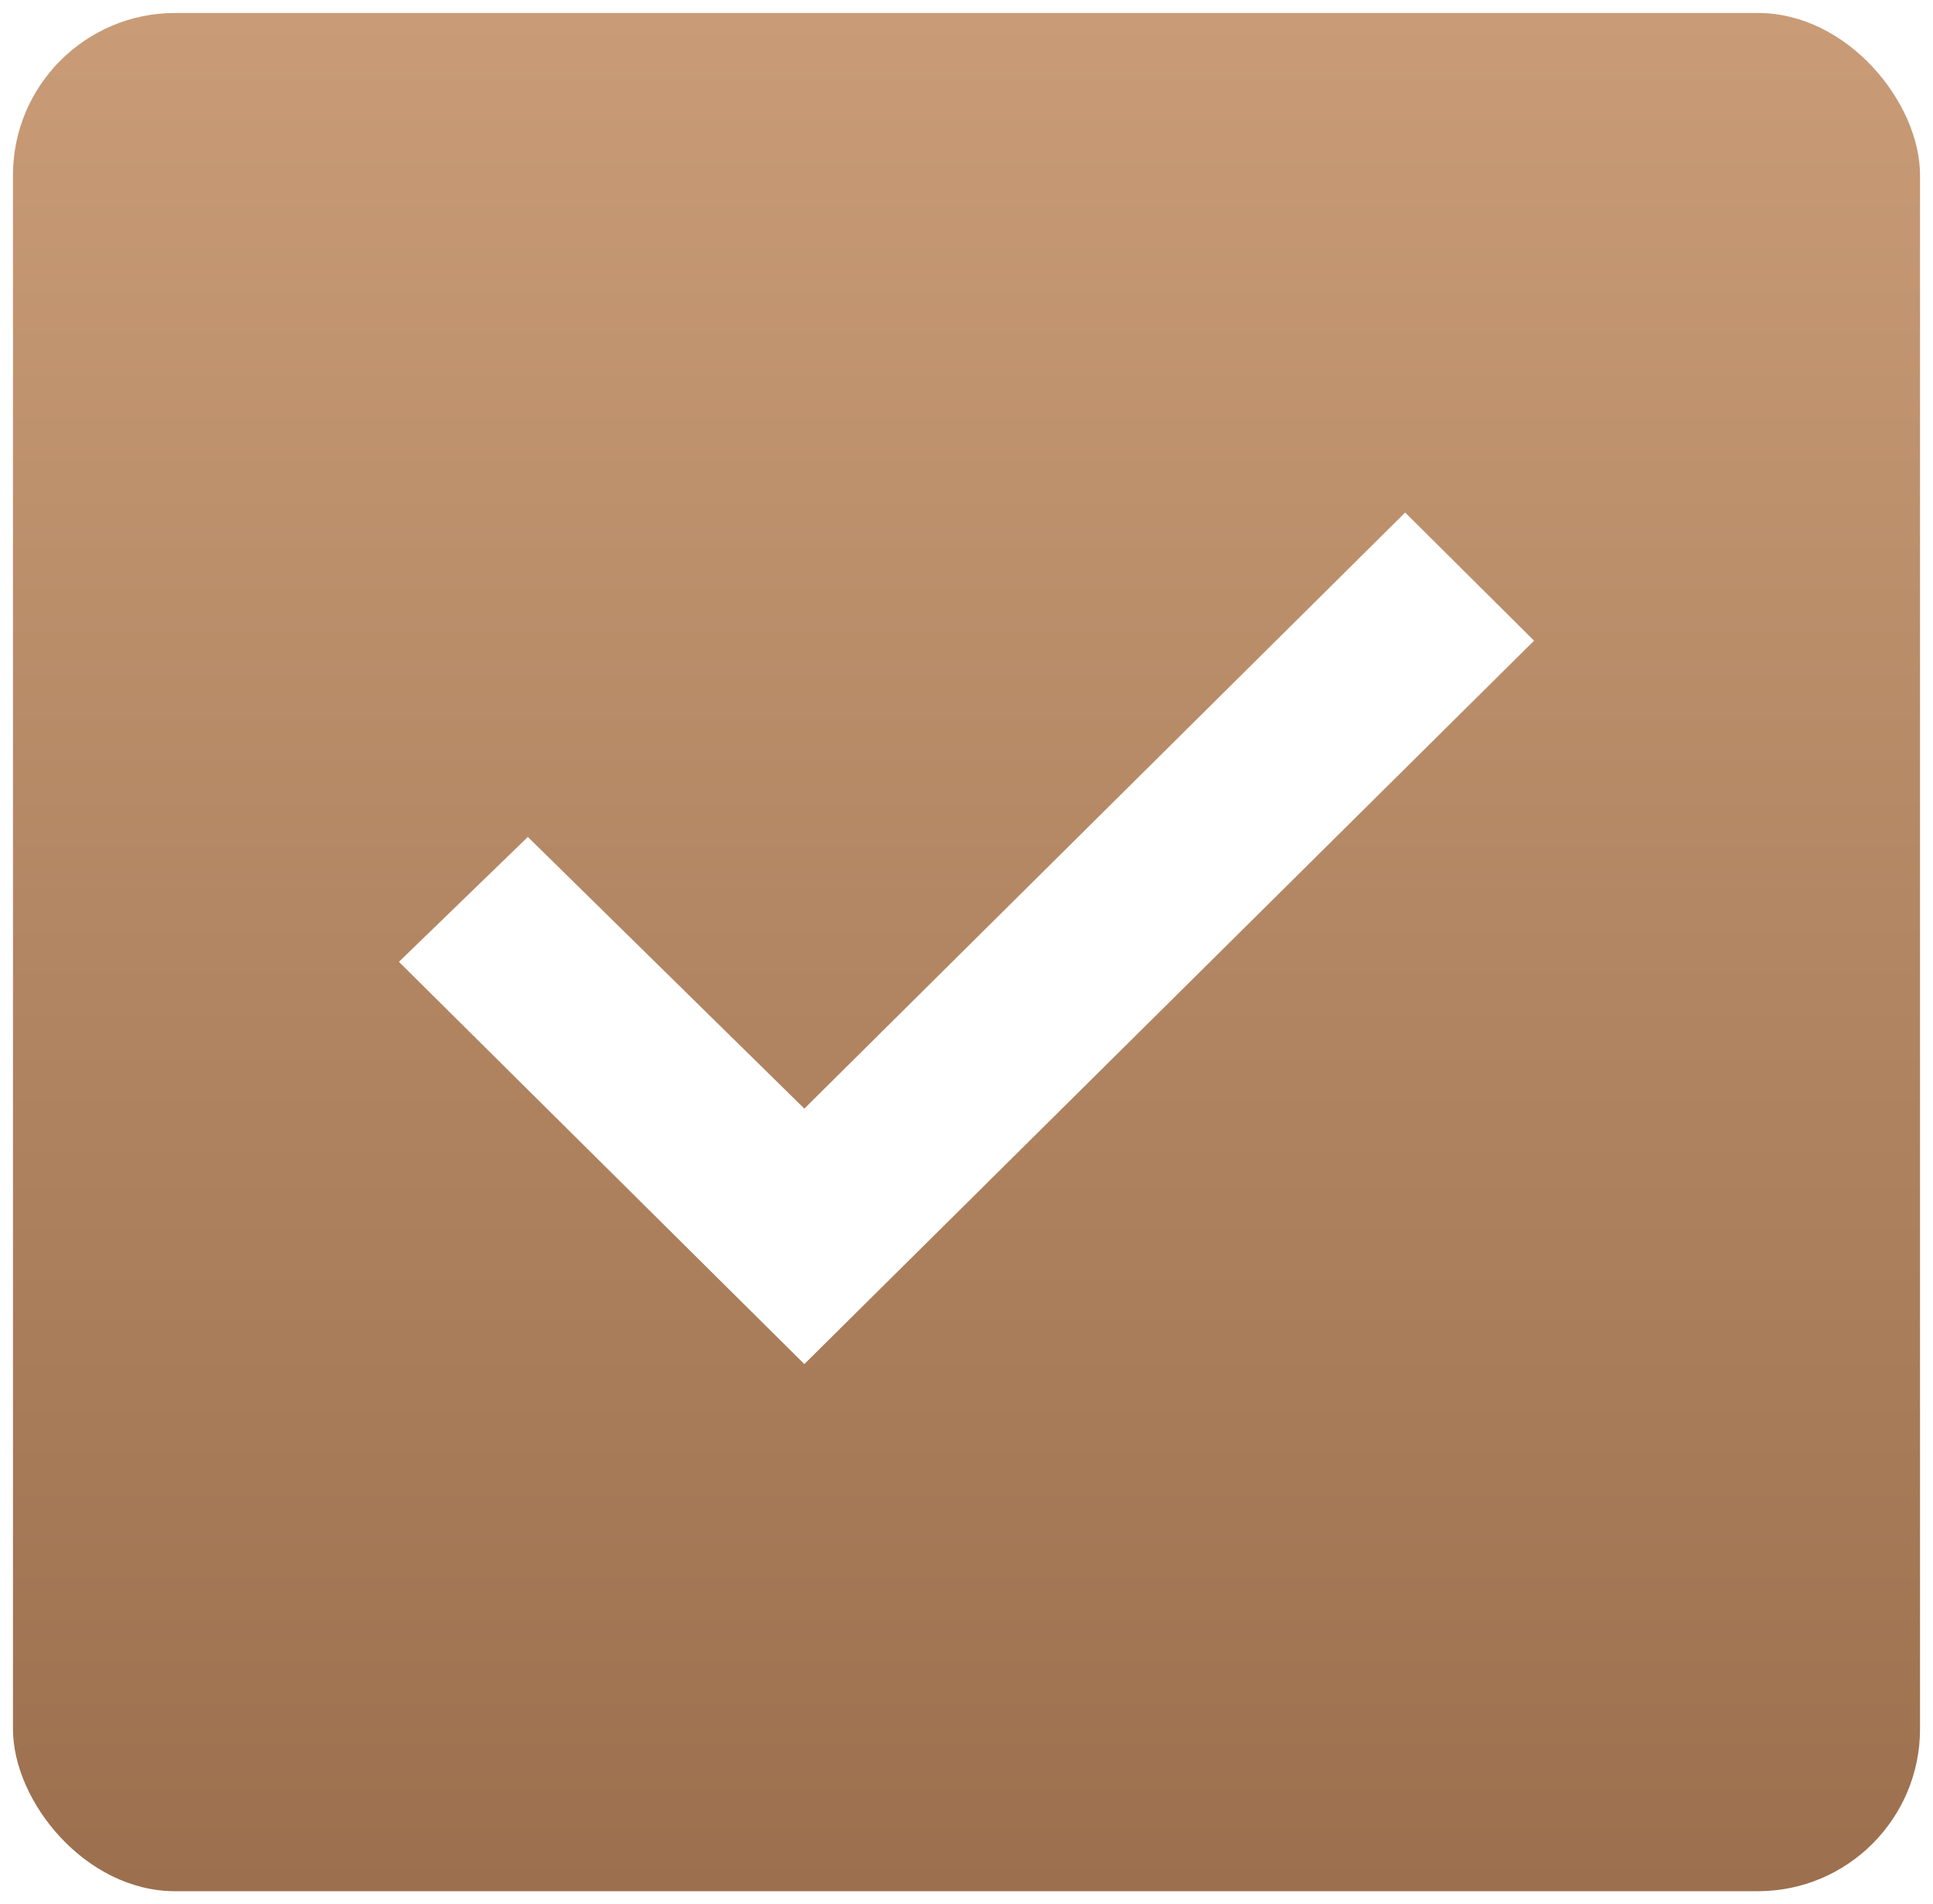 <?xml version="1.0" encoding="UTF-8"?> <svg xmlns="http://www.w3.org/2000/svg" width="596" height="587" viewBox="0 0 596 587" fill="none"><g filter="url(#filter0_d_2002_23)"><rect x="4" width="588" height="579" rx="50" fill="url(#paint0_linear_2002_23)"></rect></g><path d="M248 420.5L123 296.5L162.75 258L248 341.75L433.25 158L473 197.5L248 420.5Z" fill="white"></path><defs><filter id="filter0_d_2002_23" x="0" y="0" width="596" height="587" filterUnits="userSpaceOnUse" color-interpolation-filters="sRGB"><feFlood flood-opacity="0" result="BackgroundImageFix"></feFlood><feColorMatrix in="SourceAlpha" type="matrix" values="0 0 0 0 0 0 0 0 0 0 0 0 0 0 0 0 0 0 127 0" result="hardAlpha"></feColorMatrix><feOffset dy="4"></feOffset><feGaussianBlur stdDeviation="2"></feGaussianBlur><feComposite in2="hardAlpha" operator="out"></feComposite><feColorMatrix type="matrix" values="0 0 0 0 0.788 0 0 0 0 0.612 0 0 0 0 0.467 0 0 0 1 0"></feColorMatrix><feBlend mode="normal" in2="BackgroundImageFix" result="effect1_dropShadow_2002_23"></feBlend><feBlend mode="normal" in="SourceGraphic" in2="effect1_dropShadow_2002_23" result="shape"></feBlend></filter><linearGradient id="paint0_linear_2002_23" x1="298" y1="0" x2="298" y2="579" gradientUnits="userSpaceOnUse"><stop stop-color="#C99C77"></stop><stop offset="1" stop-color="#9C704E"></stop></linearGradient></defs></svg> 